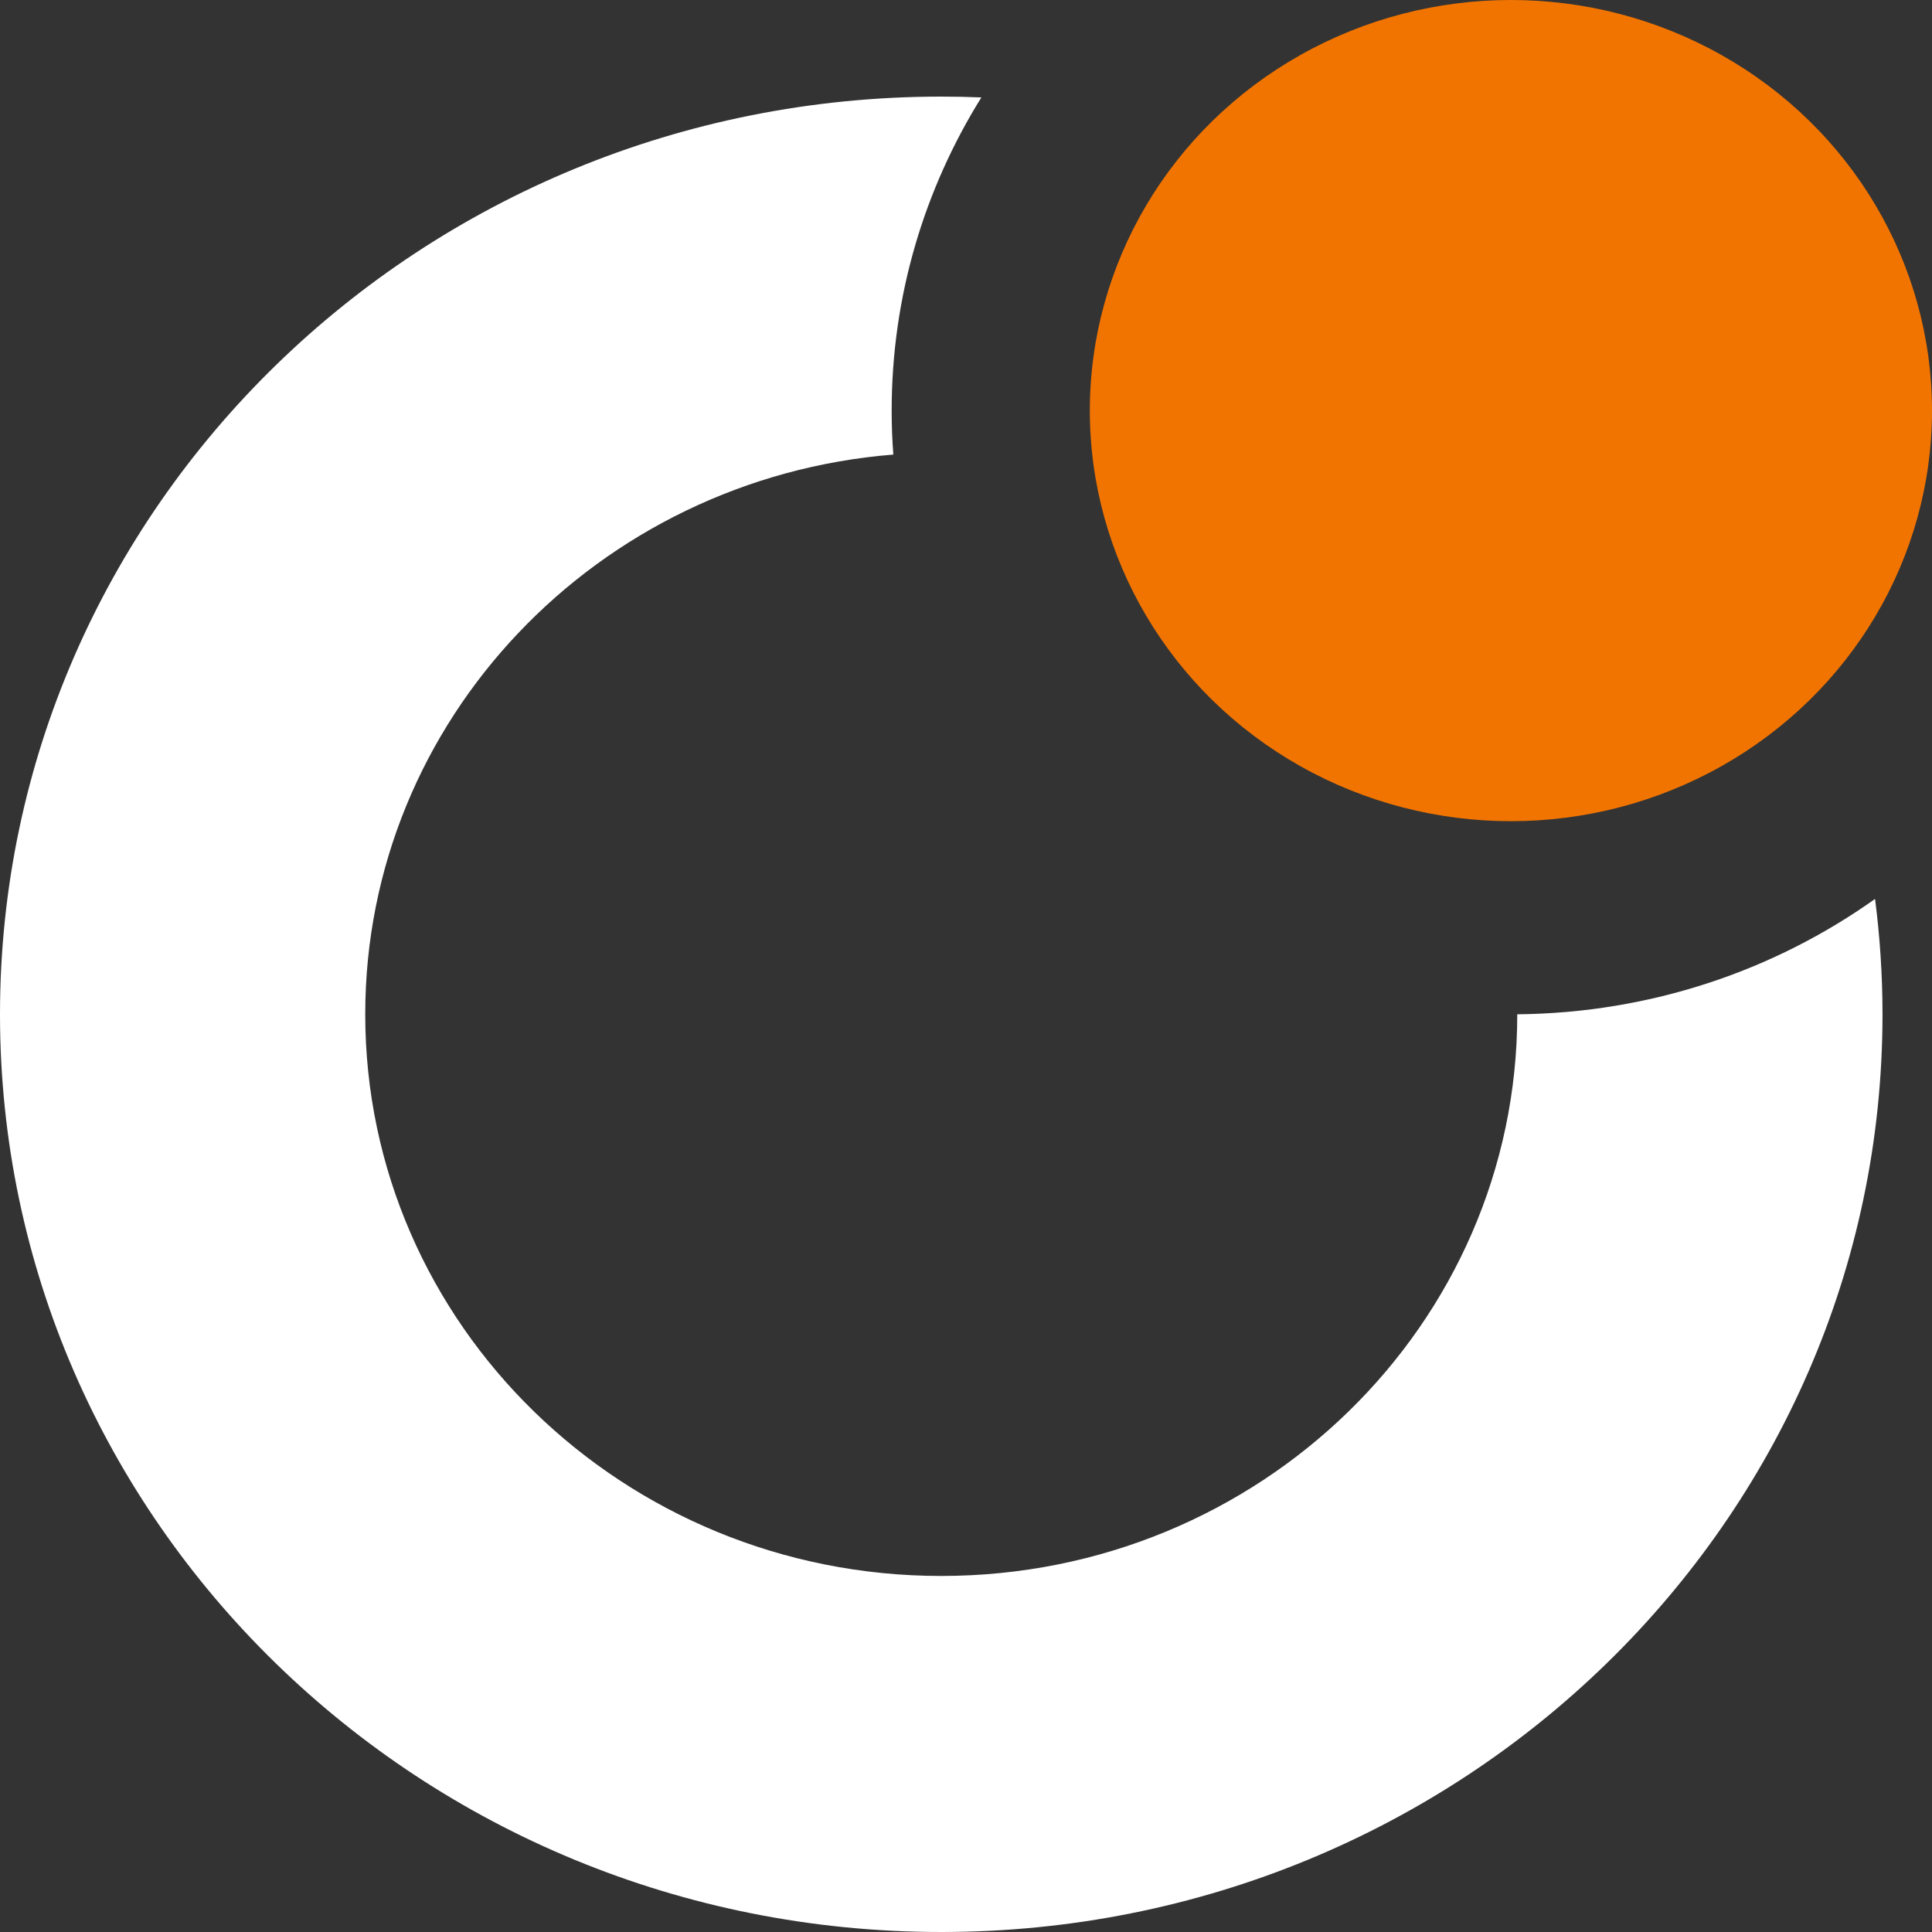 <?xml version="1.0" encoding="UTF-8"?> <svg xmlns="http://www.w3.org/2000/svg" width="21" height="21" viewBox="0 0 21 21" fill="none"><rect x="0" y="0" width="21" height="21" fill="#333333" stroke="none"/> <ellipse cx="16.423" cy="4.463" rx="4.577" ry="4.463" fill="#F27400"></ellipse> <path fill-rule="evenodd" clip-rule="evenodd" d="M20.381 9.771C20.434 10.182 20.462 10.601 20.462 11.025C20.462 16.534 15.881 21 10.231 21C4.58 21 0 16.534 0 11.025C0 5.516 4.58 1.05 10.231 1.05C10.377 1.05 10.523 1.053 10.667 1.059C10.049 2.052 9.692 3.217 9.692 4.463C9.692 4.624 9.698 4.783 9.71 4.941C6.496 5.199 3.97 7.825 3.97 11.025C3.97 14.397 6.773 17.13 10.231 17.13C13.689 17.13 16.492 14.397 16.492 11.025C16.492 11.025 16.492 11.025 16.492 11.025C17.945 11.011 19.288 10.548 20.381 9.771Z" fill="white"></path> </svg> 